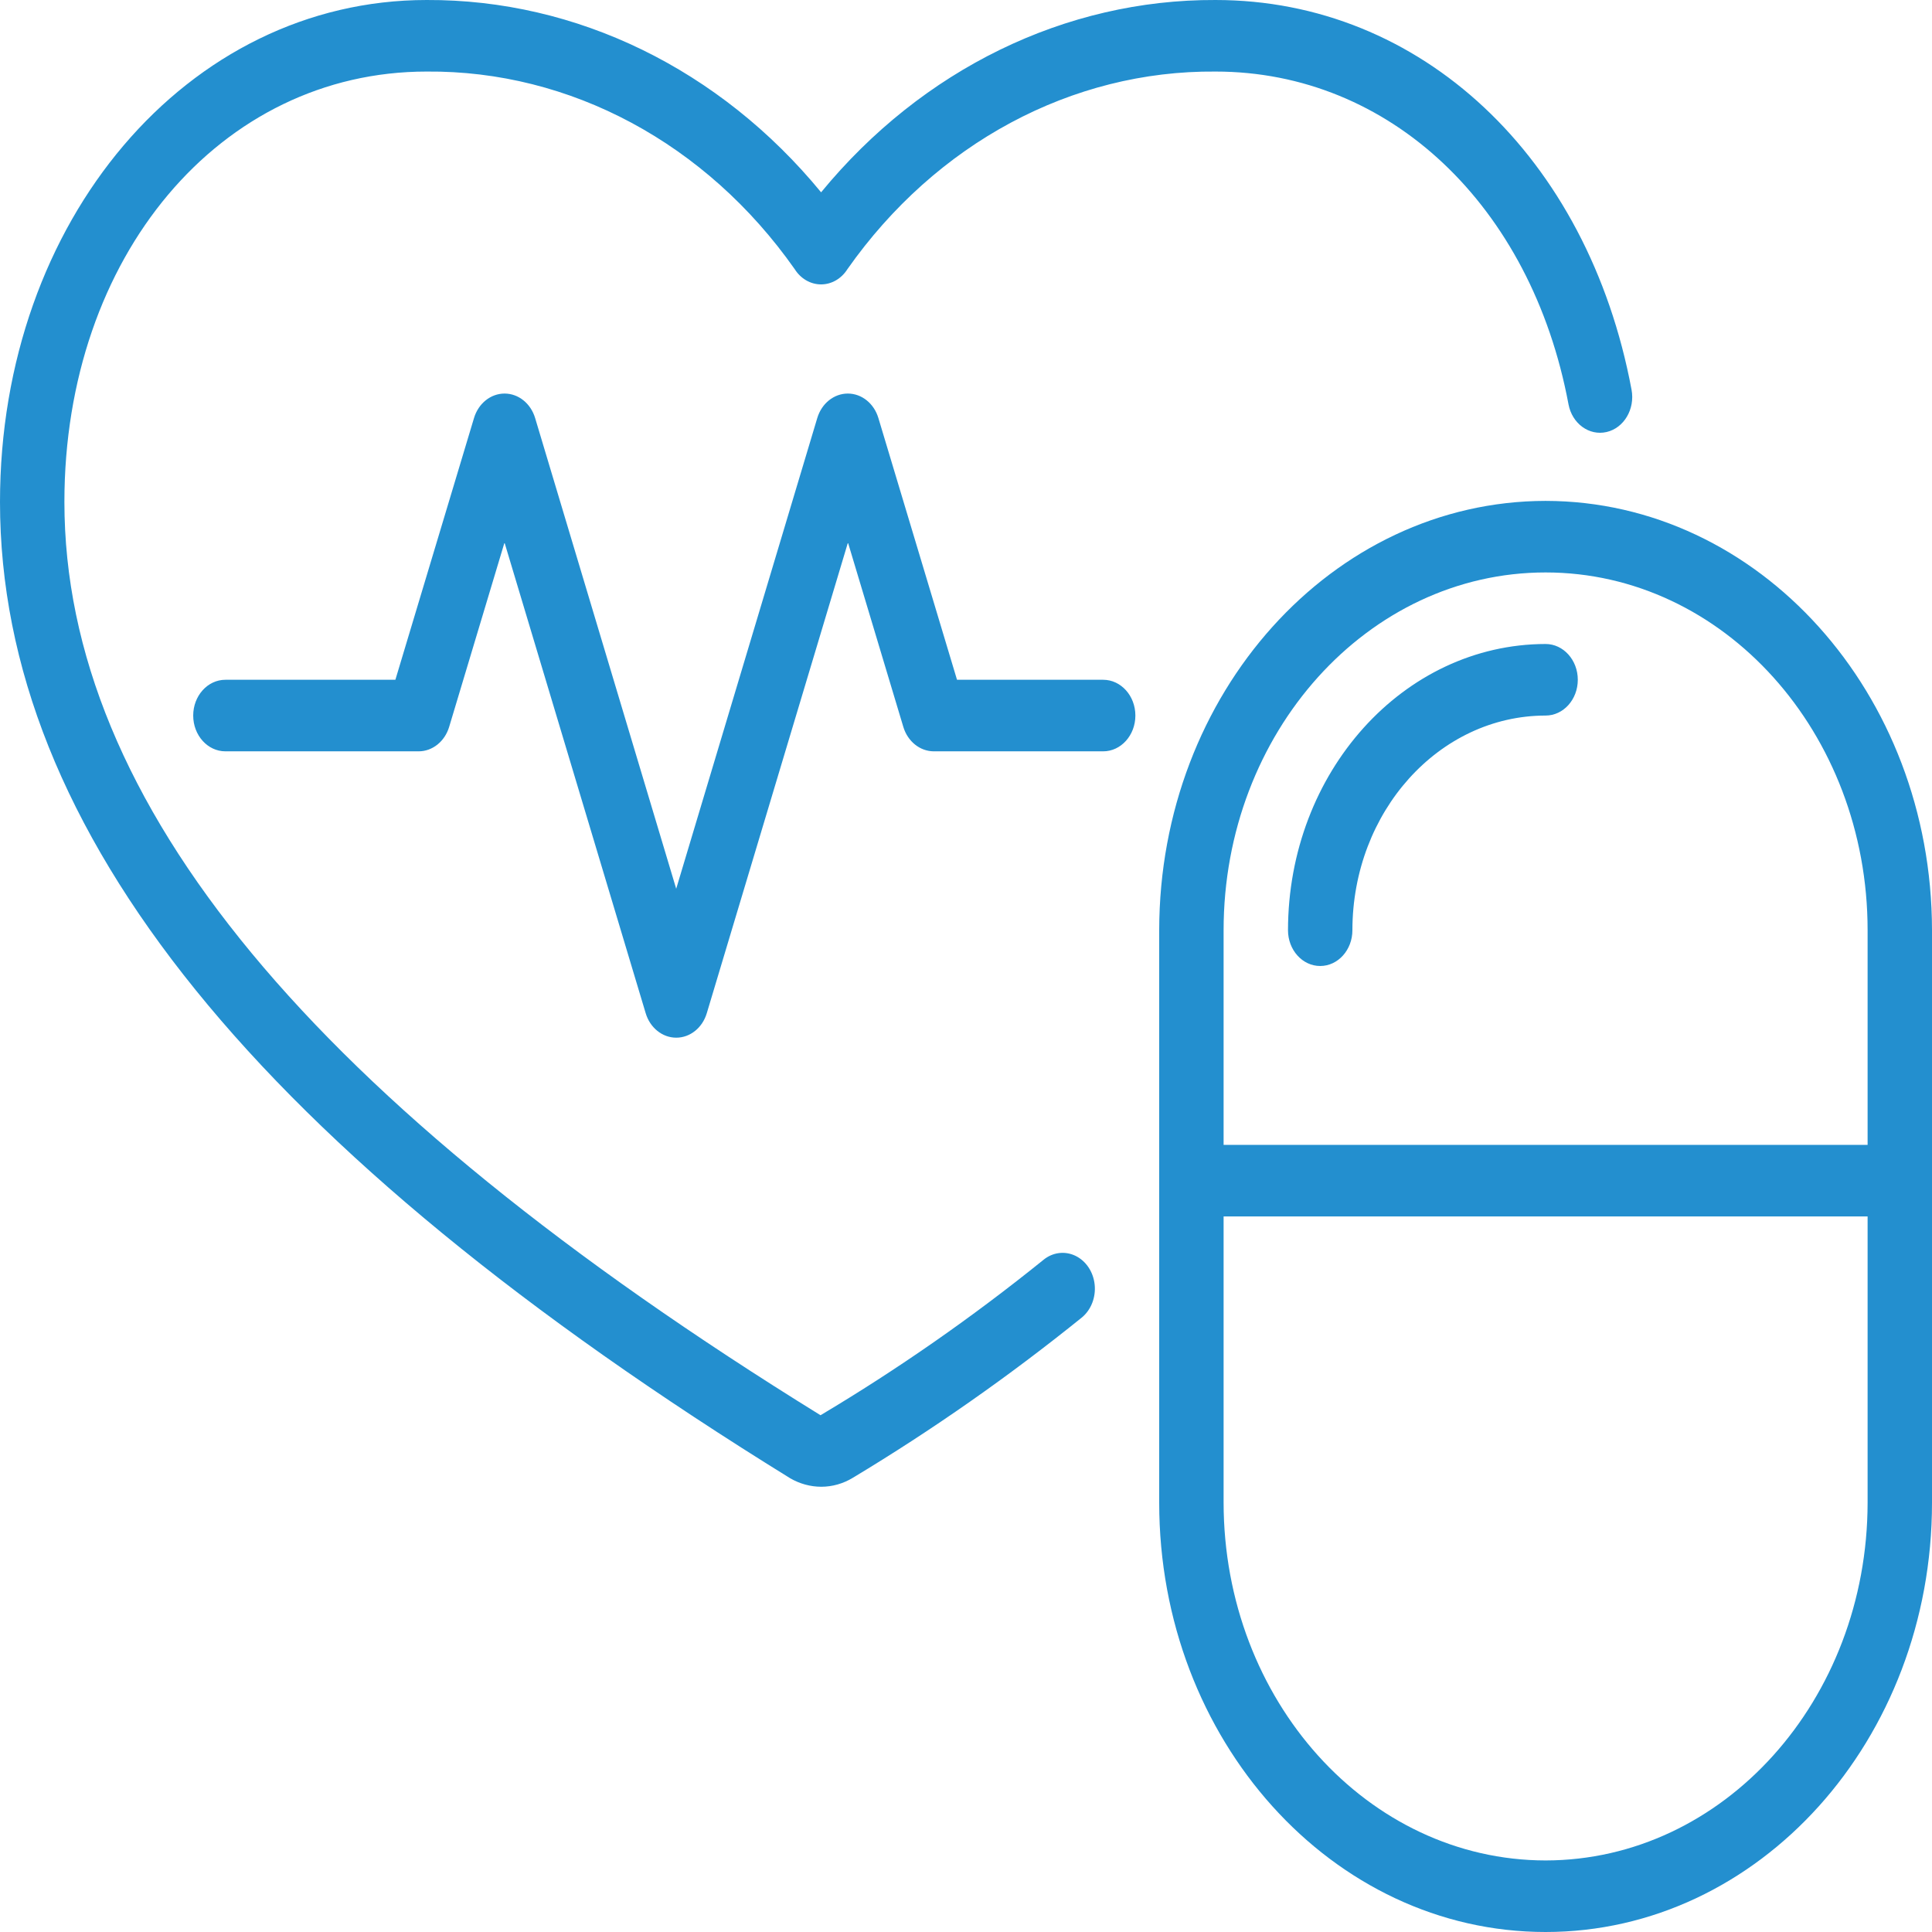 <svg xmlns="http://www.w3.org/2000/svg" width="512" height="512" fill="#238fcf" xmlns:v="https://vecta.io/nano"><path d="M209.425 391.767c2.539 1.464 5.357 2.231 8.218 2.237 2.928.001 5.81-.817 8.379-2.38 21.052-12.663 41.329-26.856 60.698-42.486 2.448-2.033 3.734-5.362 3.374-8.734s-2.312-6.274-5.12-7.613-6.046-.913-8.494 1.12c-18.814 15.187-38.538 28.932-59.034 41.14C82.62 291.718 17.067 212.548 17.067 133.026c0-65.024 41.267-114.062 96-114.062 38.056-.324 74.089 19.014 97.519 52.338 1.593 2.546 4.206 4.065 6.997 4.068s5.409-1.513 7.006-4.058c23.434-33.334 59.477-52.677 97.544-52.347 46.08 0 83.67 35.451 93.534 88.178.962 5.126 5.481 8.416 10.095 7.348s7.575-6.09 6.613-11.217C420.821 41.521 376.516.001 322.133.001 282.376-.171 244.406 18.34 217.6 50.964 190.794 18.34 152.824-.171 113.067.001 49.664.001 0 58.436 0 133.026c0 87.021 68.429 171.615 209.425 258.741zm44.194-211.619l-20.838-69.367c-1.161-3.873-4.424-6.486-8.098-6.485s-6.94 2.617-8.098 6.495L179.2 235.529l-37.384-124.738c-1.159-3.878-4.422-6.495-8.098-6.495s-6.937 2.612-8.099 6.485l-20.838 69.367H59.734c-4.713 0-8.533 4.245-8.533 9.481s3.82 9.482 8.533 9.482h51.201c3.674.001 6.937-2.612 8.098-6.486l14.668-48.848 37.402 124.7c1.151 3.891 4.421 6.521 8.107 6.521s6.955-2.63 8.106-6.521l37.402-124.7 14.669 48.848c1.159 3.867 4.413 6.479 8.081 6.486h44.885c4.713 0 8.534-4.245 8.534-9.482s-3.821-9.481-8.534-9.481H253.62zM409.6 132.741c-56.528.068-102.339 50.968-102.4 113.778v151.704C307.2 461.06 353.046 512 409.6 512S512 461.06 512 398.223V246.519c-.061-62.81-45.871-113.71-102.4-113.778zm0 360.297c-47.107-.058-85.281-42.474-85.333-94.815v-75.852h170.667v75.852c-.052 52.341-38.227 94.757-85.334 94.815zm85.334-189.63H324.267v-56.889c0-52.365 38.205-94.815 85.333-94.815s85.334 42.45 85.334 94.815v56.889zM409.6 170.666c-37.685.047-68.225 33.98-68.267 75.852 0 5.236 3.821 9.481 8.533 9.481s8.534-4.245 8.534-9.481c.028-31.406 22.934-56.858 51.2-56.889 4.713 0 8.533-4.245 8.533-9.482s-3.82-9.481-8.533-9.481z"/></svg>